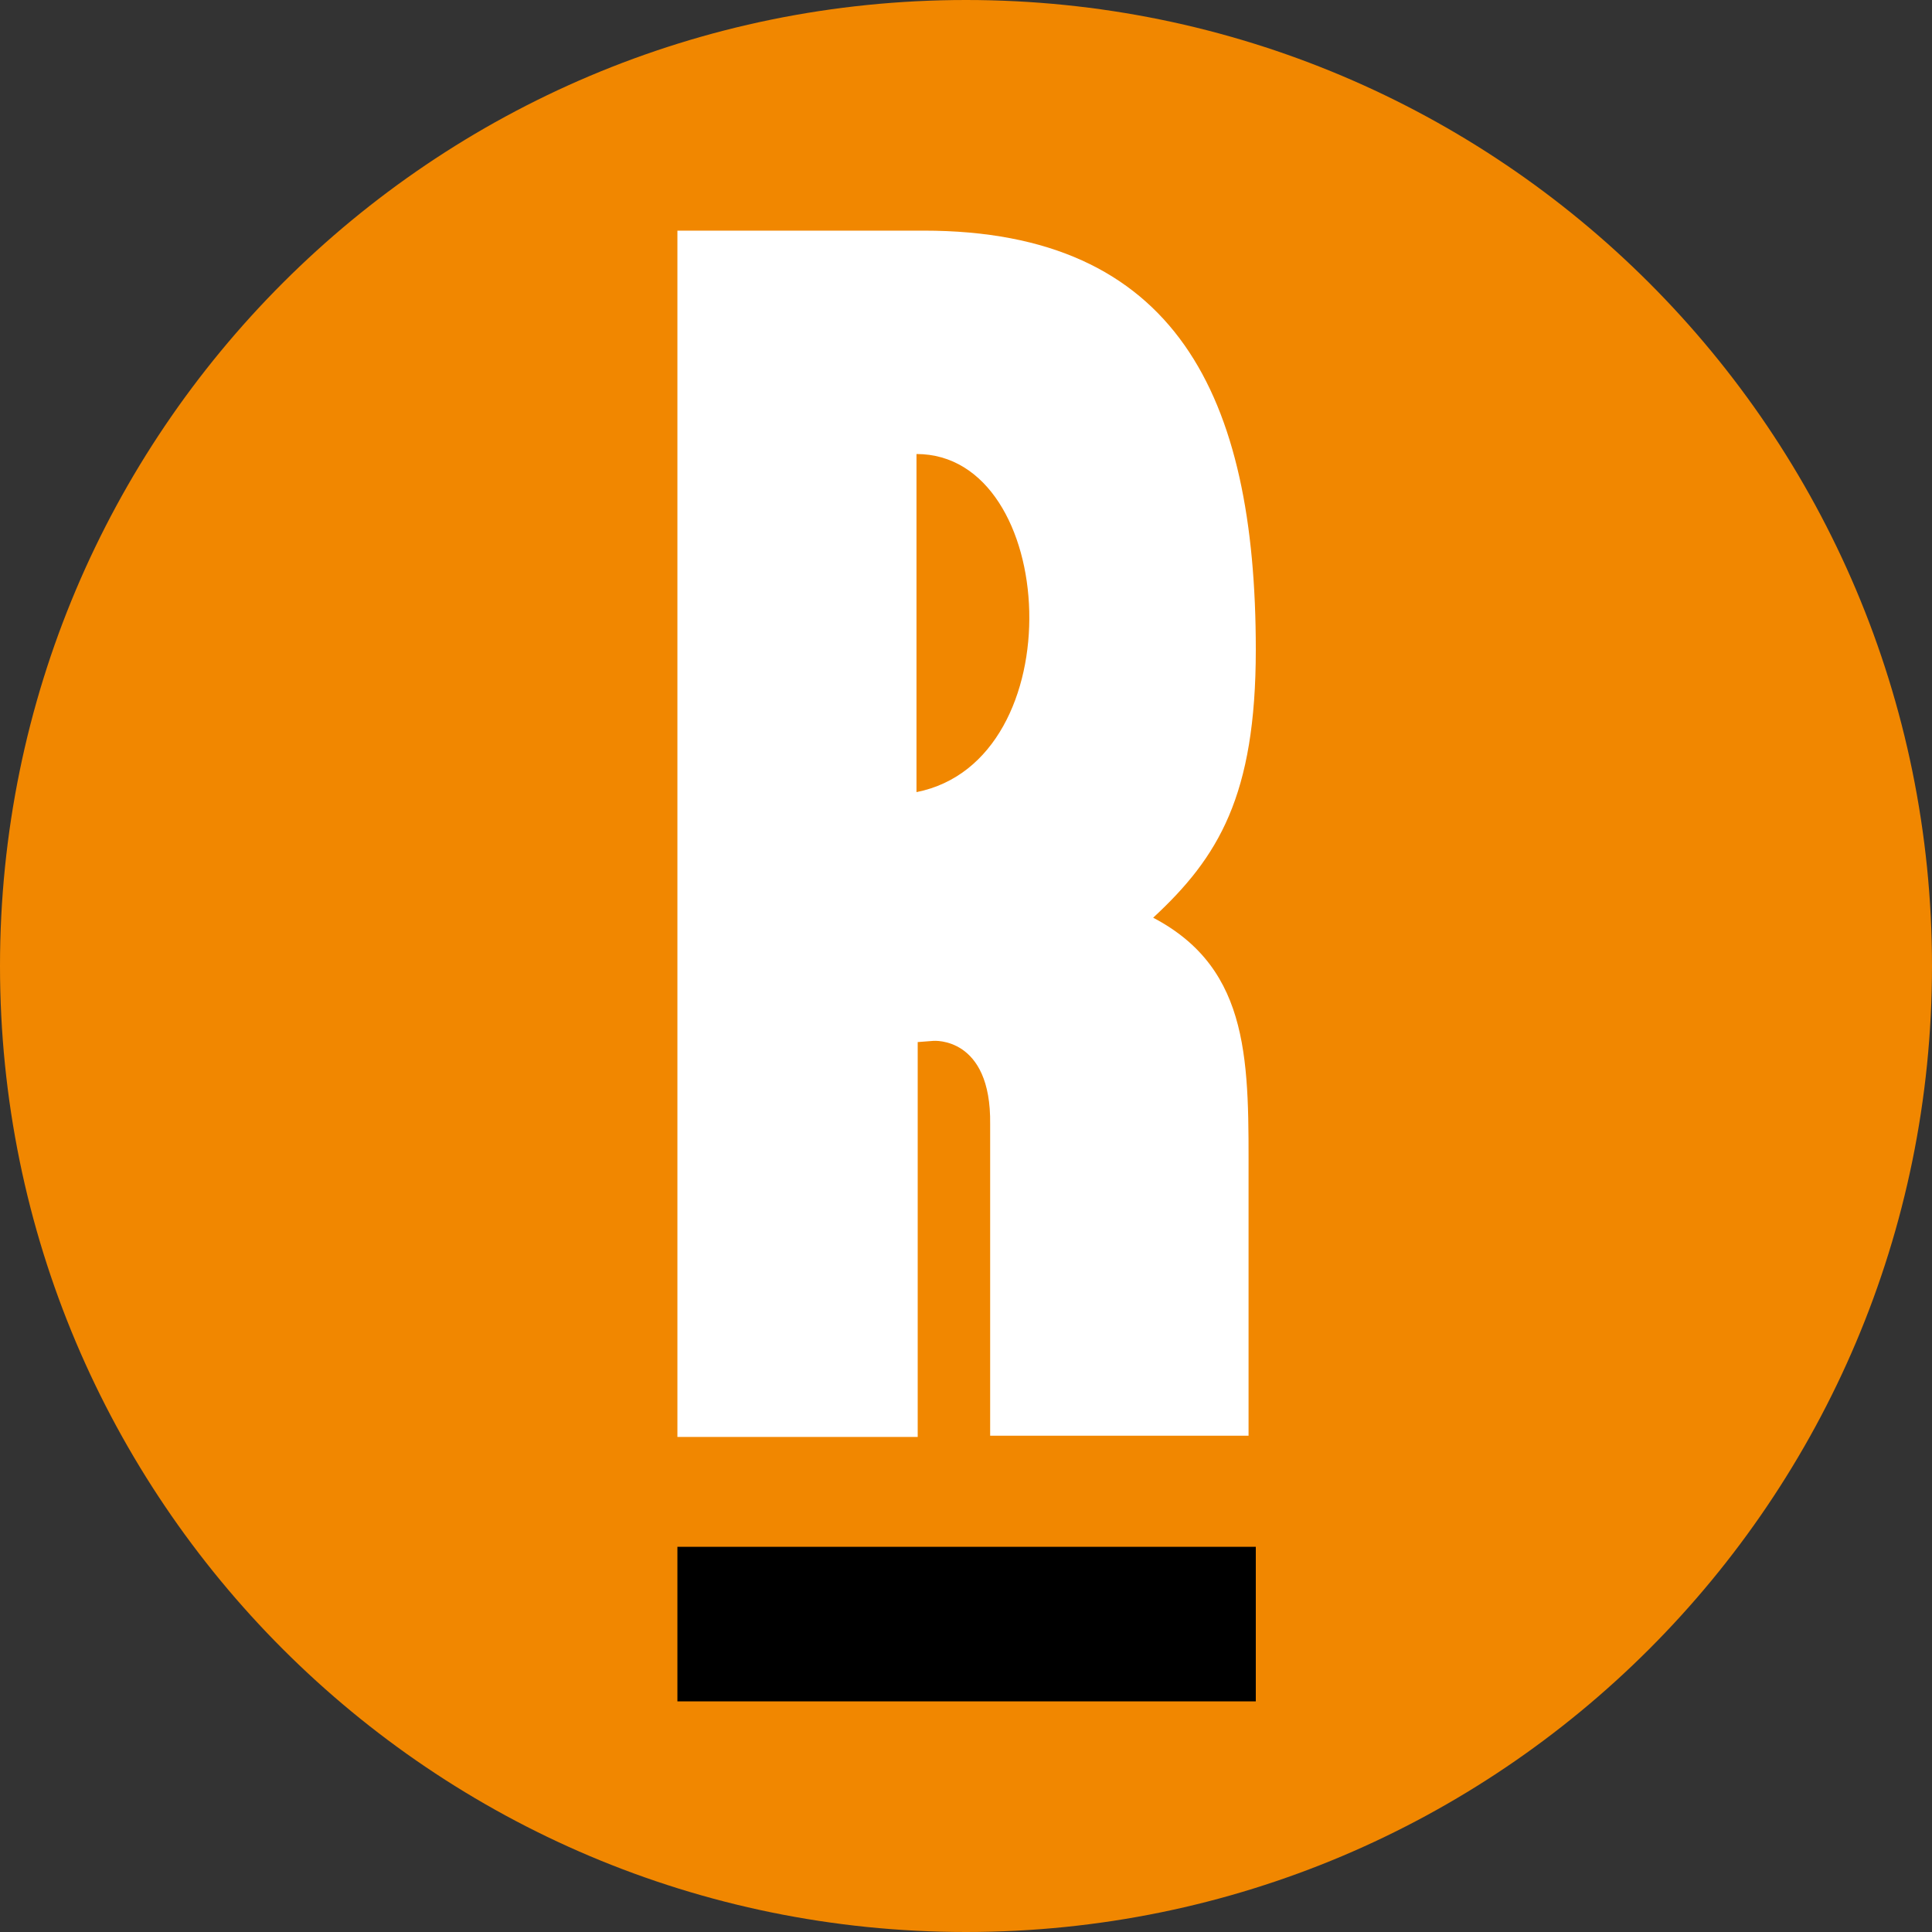 <?xml version="1.0" encoding="utf-8"?>
<!-- Generator: Adobe Illustrator 27.1.1, SVG Export Plug-In . SVG Version: 6.00 Build 0)  -->
<svg version="1.1" id="Layer_1" xmlns="http://www.w3.org/2000/svg" xmlns:xlink="http://www.w3.org/1999/xlink" x="0px" y="0px"
	 viewBox="0 0 16 16" style="enable-background:new 0 0 16 16;" xml:space="preserve">
<rect x="0" y="0" width="16" height="16" fill="#333333" stroke="none"/>
<style type="text/css">
	.st0{fill:#F18700;}
	.st1{fill:#FFFFFF;}
</style>
<g>
	<path class="st0" d="M8,16L8,16c-4.42,0-8-3.58-8-8v0c0-4.42,3.58-8,8-8h0c4.42,0,8,3.58,8,8v0C16,12.42,12.42,16,8,16z"/>
	<rect x="5.61" y="12.81" width="4.79" height="1.28"/>
	<path class="st1" d="M9.55,7.6c0.54-0.5,0.85-1.01,0.85-2.22c0-2.1-0.66-3.47-2.75-3.47H5.61v9.99h1.99V8.63l0.13-0.01
		c0,0,0.48-0.04,0.47,0.69v2.58h2.14l0-2.11C10.34,8.82,10.37,8.03,9.55,7.6z M7.59,6.56v-2.8C8.77,3.76,8.9,6.3,7.59,6.56z"/>
</g>
</svg>
